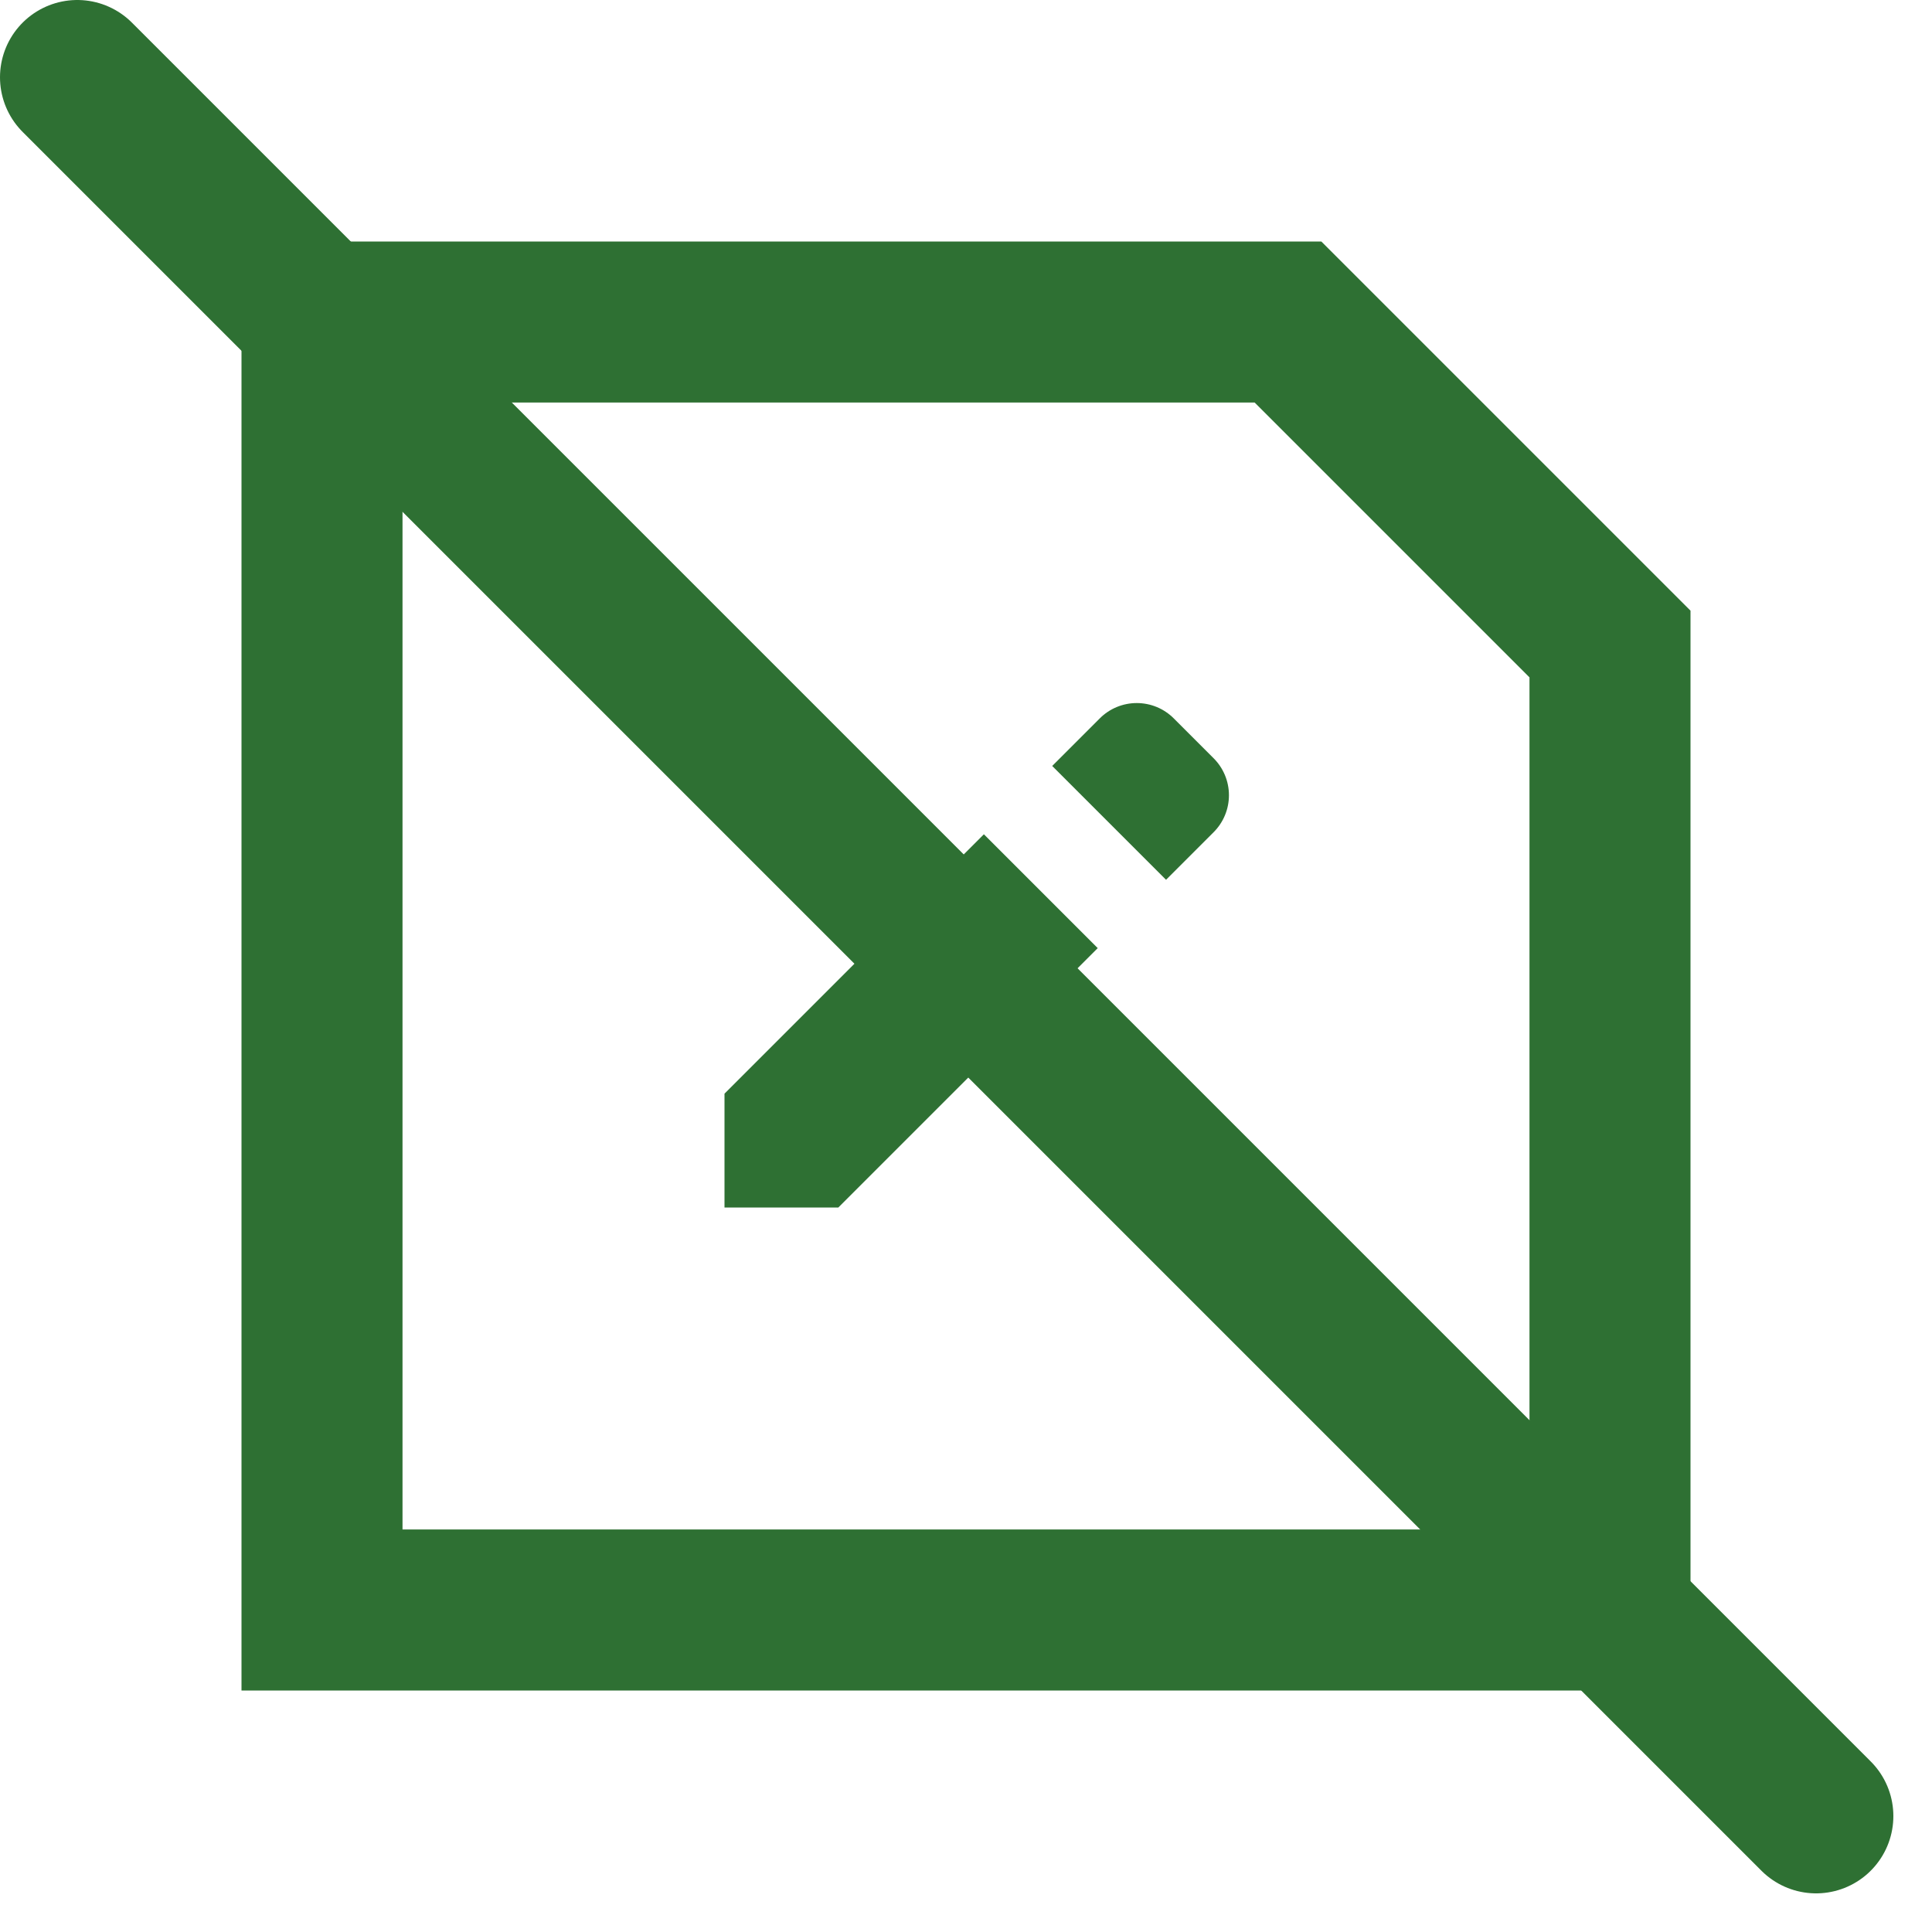 <?xml version="1.0" encoding="UTF-8"?> <svg xmlns="http://www.w3.org/2000/svg" width="50" height="50" viewBox="0 0 50 50" fill="none"> <path d="M34.196 6.25H6.25V43.75H43.75V15.804L34.196 6.25ZM39.583 39.583H10.417V10.417H32.47L39.583 17.53V39.583ZM18.75 28.304V31.25H21.696L28.409 24.537L25.463 21.591L18.75 28.304ZM30.377 18.592C30.251 18.466 30.102 18.366 29.938 18.298C29.773 18.23 29.597 18.195 29.419 18.195C29.241 18.195 29.065 18.23 28.901 18.298C28.737 18.366 28.587 18.466 28.462 18.592L27.231 19.823L30.177 22.769L31.408 21.538C31.662 21.284 31.805 20.94 31.805 20.581C31.805 20.221 31.662 19.877 31.408 19.623L30.377 18.592Z" fill="#2E7033"></path> <path d="M2 2L47 47" stroke="#2E7033" stroke-width="4" stroke-linecap="round"></path> </svg> 